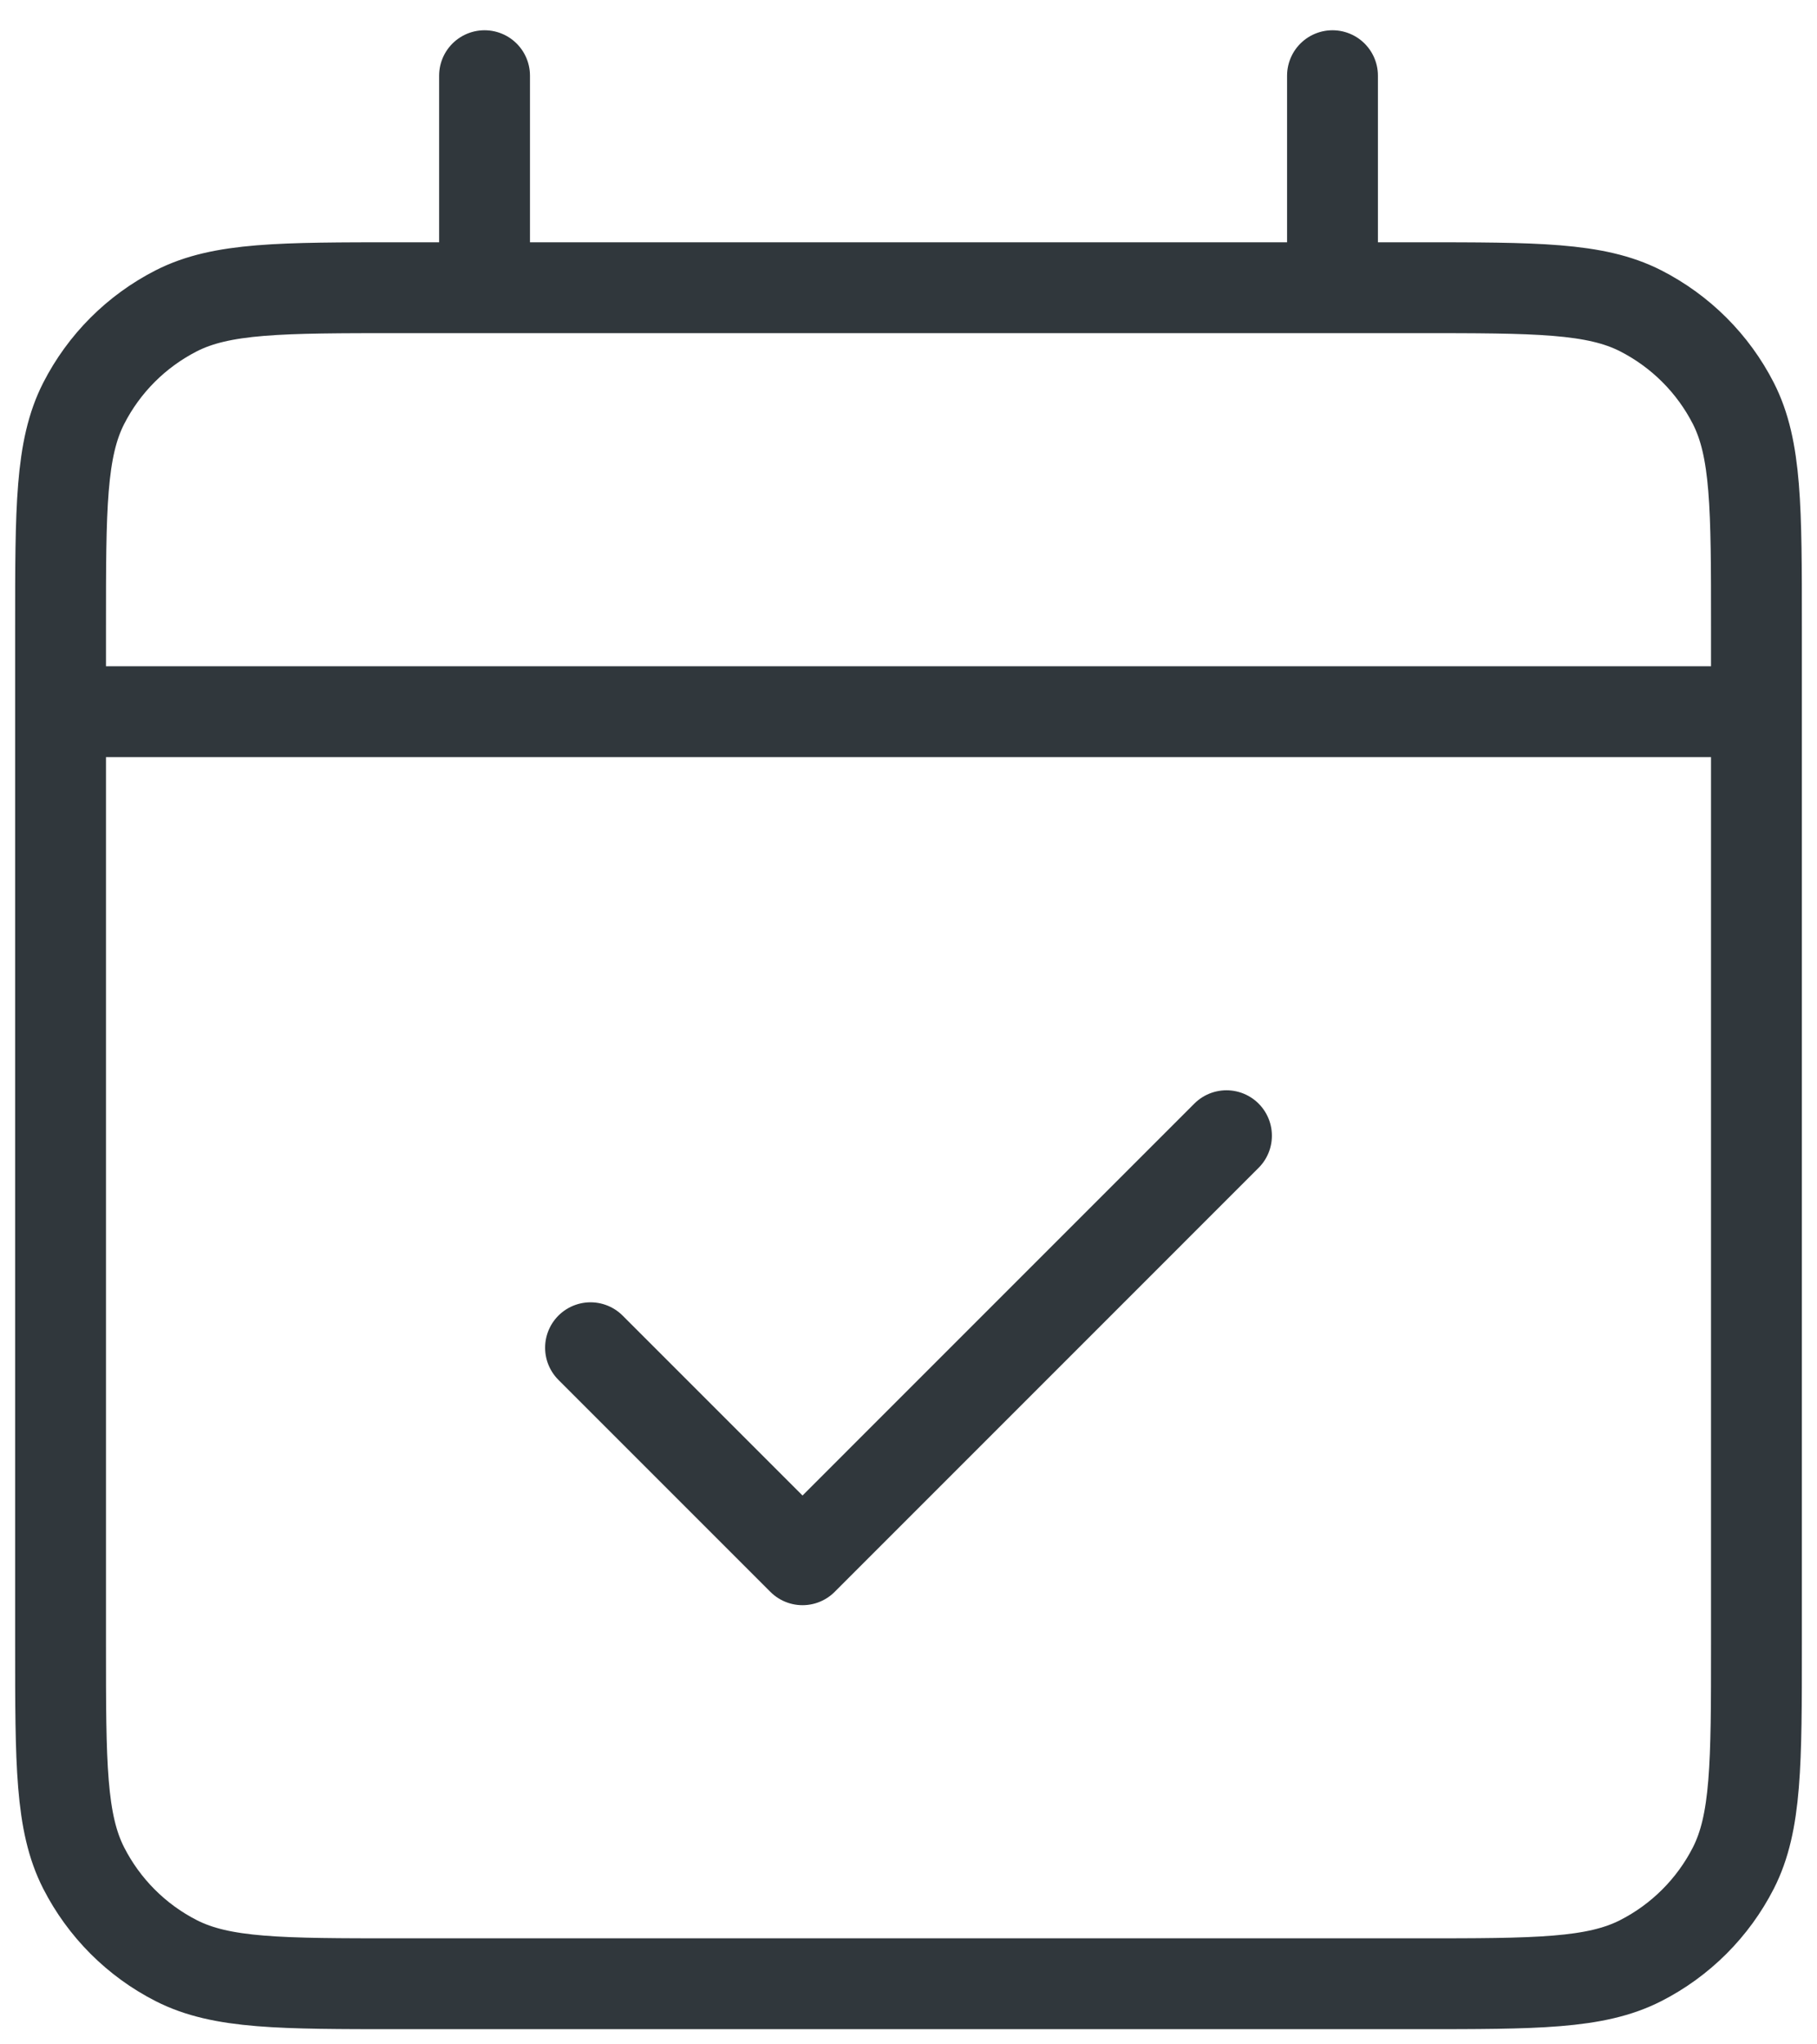 <svg width="40" height="45" viewBox="0 0 40 45" fill="none" xmlns="http://www.w3.org/2000/svg">
<path d="M1.333 15.666H38.667M1.333 15.666V36.2C1.333 38.813 1.333 40.12 1.842 41.118C2.29 41.996 3.003 42.711 3.881 43.158C4.878 43.666 6.184 43.666 8.793 43.666H31.207C33.816 43.666 35.12 43.666 36.117 43.158C36.995 42.711 37.711 41.996 38.159 41.118C38.667 40.12 38.667 38.816 38.667 36.208V15.666M1.333 15.666V13.8C1.333 11.186 1.333 9.878 1.842 8.88C2.29 8.002 3.003 7.289 3.881 6.841C4.879 6.333 6.187 6.333 8.801 6.333H10.667M38.667 15.666V13.792C38.667 11.184 38.667 9.877 38.159 8.88C37.711 8.002 36.995 7.289 36.117 6.841C35.119 6.333 33.814 6.333 31.201 6.333H29.334M10.667 6.333H29.334M10.667 6.333V1.666M29.334 6.333V1.666M27 24.999L17.667 34.333L13 29.666" stroke="#30373C" stroke-width="2" stroke-linecap="round" stroke-linejoin="round"/>
</svg>
